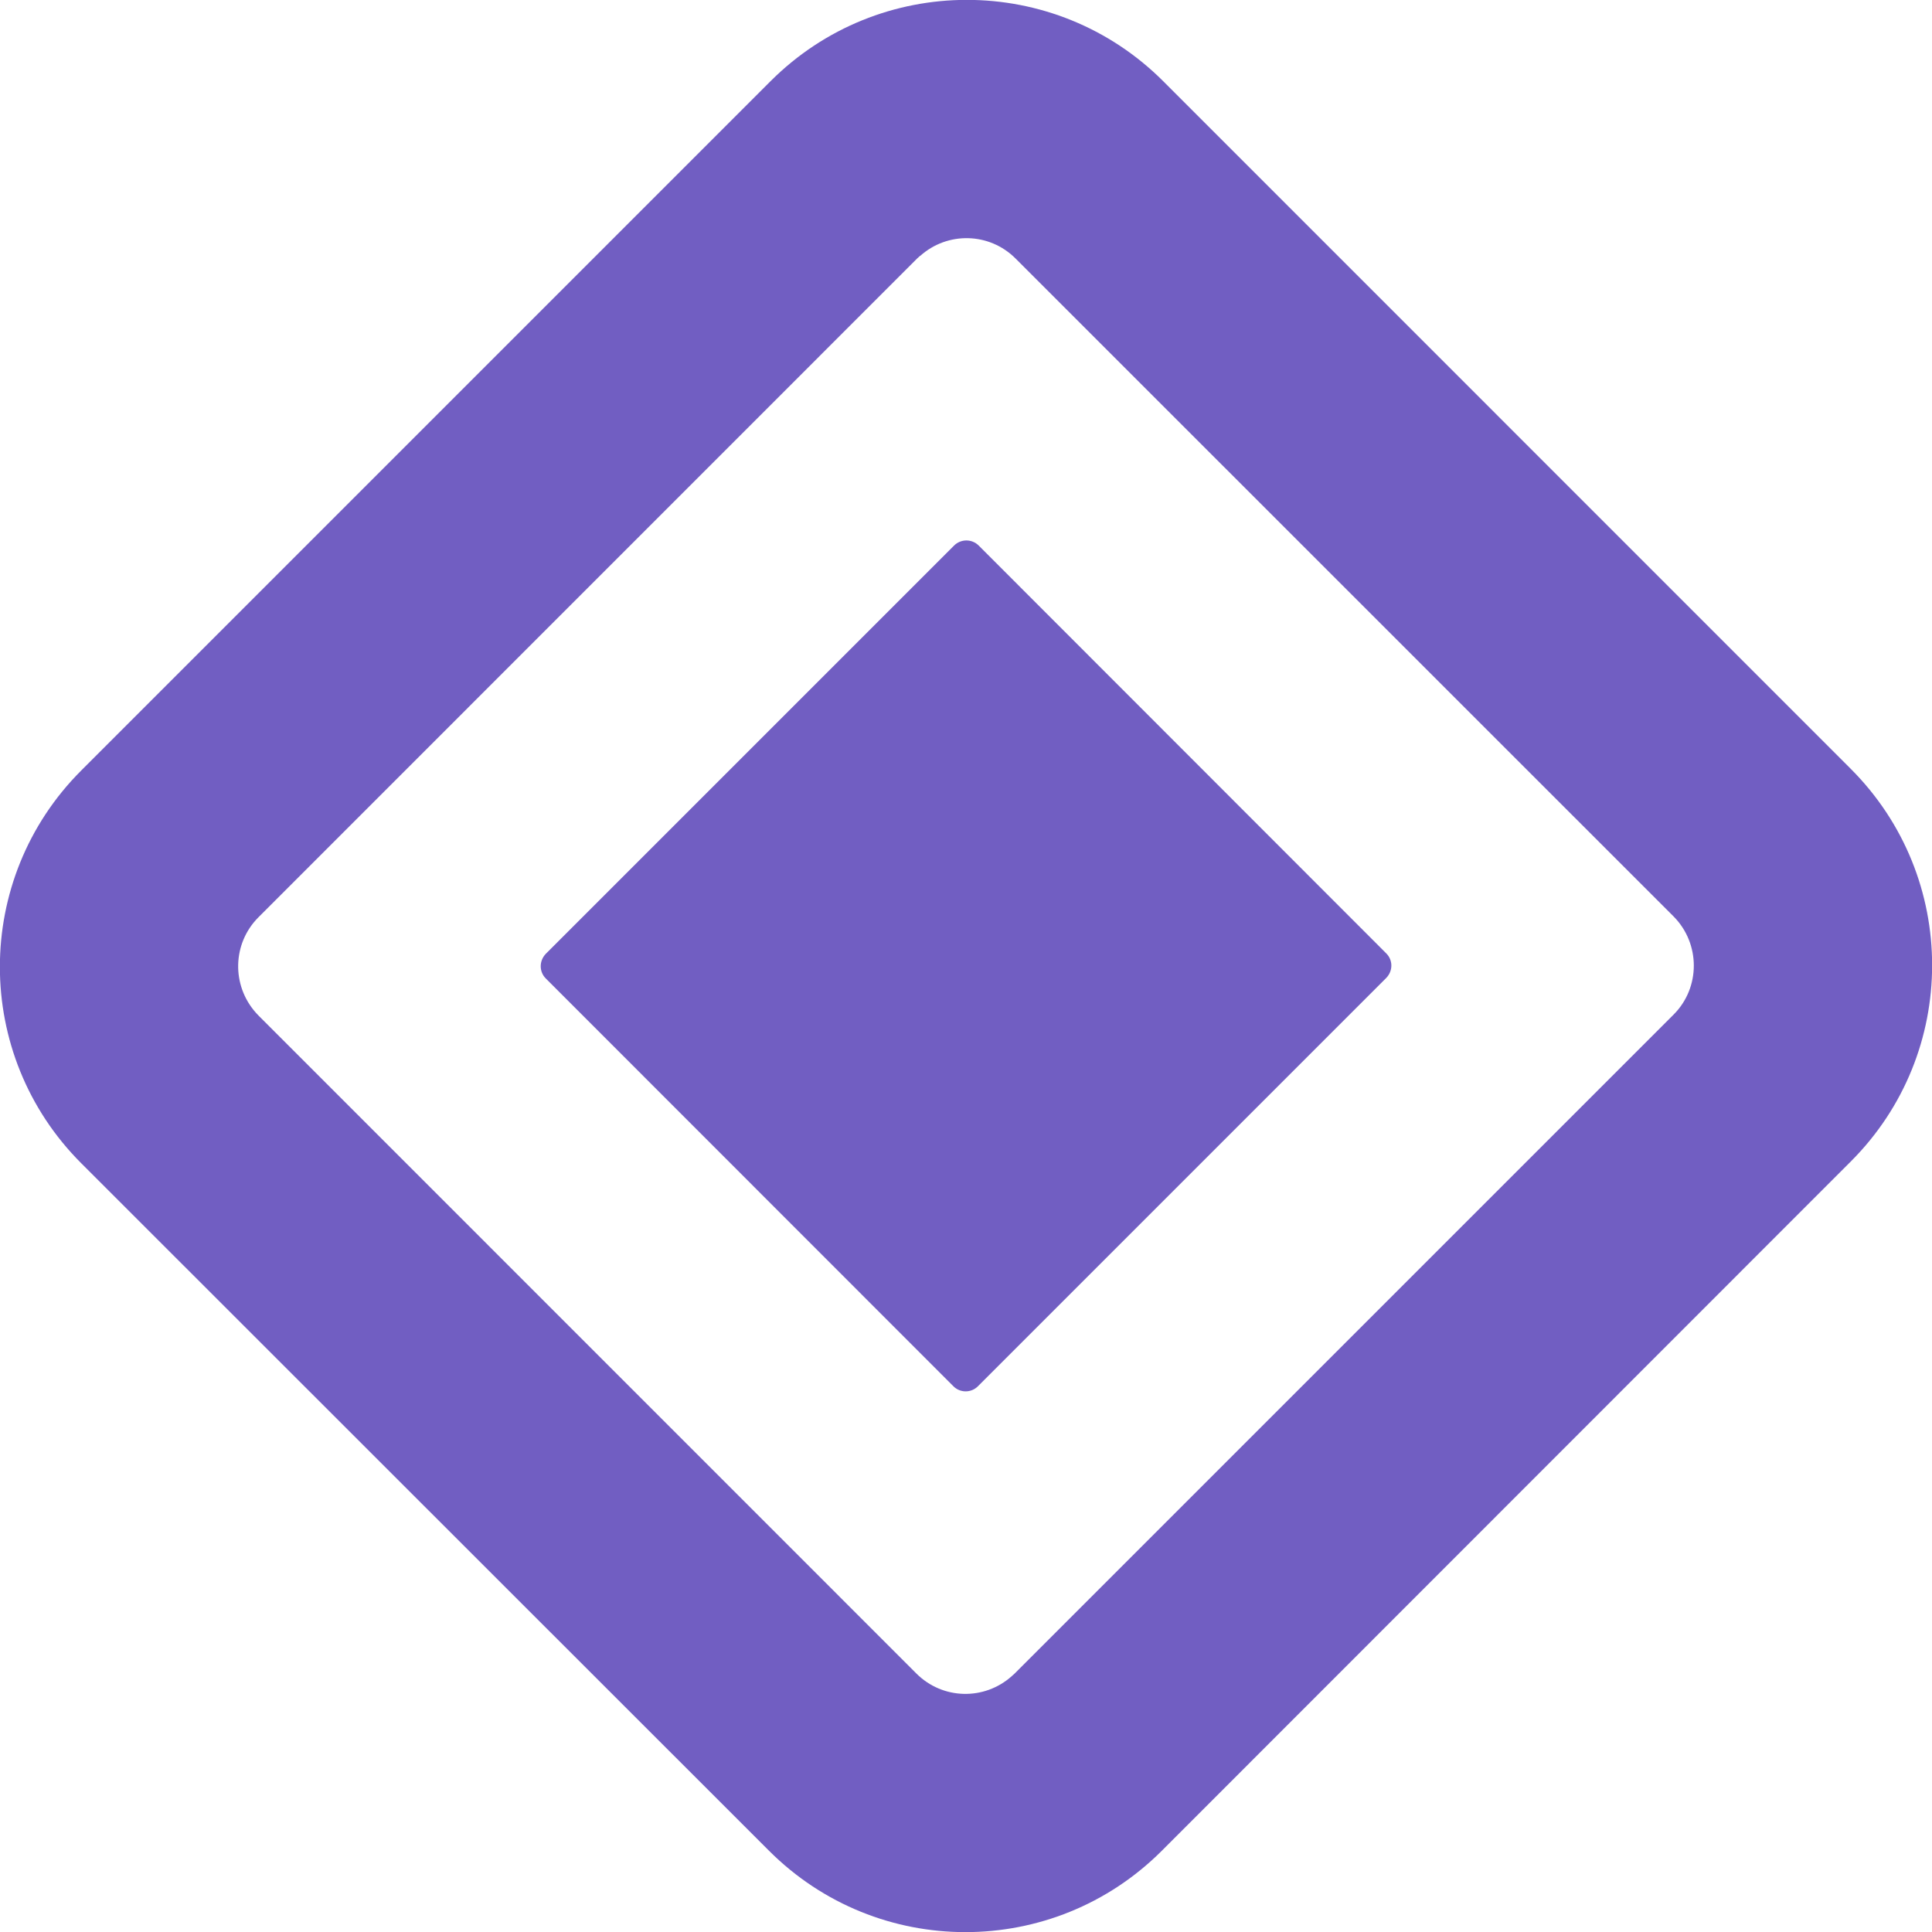 <svg xmlns="http://www.w3.org/2000/svg" width="20" height="20" viewBox="0 0 20 20" fill="none">
    <path fill-rule="evenodd" clip-rule="evenodd" d="M12.042 0.841L19.159 7.959C20.282 9.082 20.282 10.902 19.159 12.024L12.027 19.159C10.904 20.282 9.084 20.282 7.961 19.159L0.841 12.042C-0.282 10.919 -0.282 9.099 0.841 7.976L7.976 0.841C9.099 -0.282 10.919 -0.282 12.042 0.841ZM9.526 2.647L9.497 2.673L2.676 9.495C2.404 9.767 2.396 10.2 2.649 10.484L2.676 10.513L9.487 17.325C9.76 17.597 10.192 17.604 10.474 17.351L10.503 17.325L17.325 10.503C17.604 10.224 17.604 9.769 17.325 9.487L10.513 2.676C10.241 2.404 9.808 2.396 9.526 2.649V2.647ZM10.132 5.648L14.35 9.869C14.421 9.939 14.421 10.051 14.35 10.124L10.124 14.35C10.054 14.421 9.939 14.421 9.869 14.35L5.65 10.129C5.58 10.059 5.58 9.947 5.65 9.874L9.876 5.648C9.947 5.577 10.061 5.577 10.132 5.648Z" fill="#715EC2"/>
</svg>